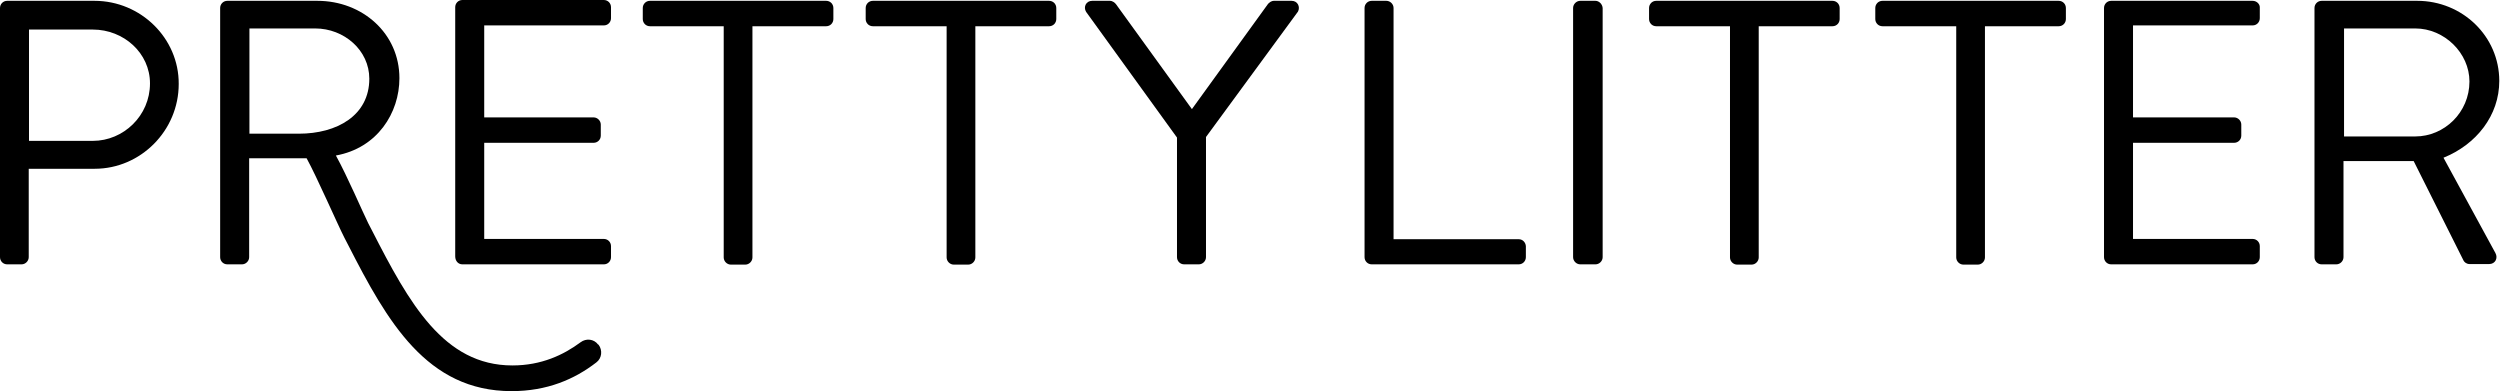 <?xml version="1.0" encoding="UTF-8"?>
<svg xmlns="http://www.w3.org/2000/svg" width="767" height="120" viewBox="0 0 767 120" fill="none">
  <path d="M28.983 0.253H2.203C0.932 0.253 0 1.27 0 2.457V78.897C0 80.084 0.932 81.101 2.203 81.101H6.61C7.797 81.101 8.814 80.084 8.814 78.897V51.779H29.068C43.136 51.779 54.831 40.084 54.831 25.762C54.915 11.779 43.22 0.253 28.983 0.253V0.253ZM28.475 43.219H8.898V9.067H28.475C37.966 9.067 46.017 16.27 46.017 25.592C46.017 35.507 37.881 43.219 28.475 43.219V43.219Z" fill="black"></path>
  <path d="M749.661 48.389C759.745 44.321 766.779 35.423 766.779 24.829C766.779 11.101 755.423 0.253 741.61 0.253H712.288C711.016 0.253 710.084 1.27 710.084 2.457V78.897C710.084 80.084 711.016 81.101 712.288 81.101H716.779C717.966 81.101 718.983 80.084 718.983 78.897V49.406H740.508L755.847 79.999C756.101 80.423 756.694 81.016 757.711 81.016H763.644C765.593 81.016 766.44 79.151 765.593 77.626L749.661 48.389ZM719.152 41.863V8.728H741.016C749.915 8.728 757.627 16.27 757.627 24.999C757.627 34.49 749.915 41.863 741.016 41.863H719.152V41.863Z" fill="black"></path>
  <path d="M141.863 81.102H185.253C186.524 81.102 187.456 80.085 187.456 78.898V75.508C187.456 74.322 186.524 73.305 185.253 73.305H148.558V43.814H182.117C183.304 43.814 184.321 42.881 184.321 41.61V38.22C184.321 37.034 183.304 36.017 182.117 36.017H148.558V7.797H185.253C186.524 7.797 187.456 6.78 187.456 5.593V2.203C187.456 1.017 186.524 0 185.253 0H141.863C140.592 0 139.66 1.017 139.66 2.203V78.644C139.66 80.085 140.592 81.102 141.863 81.102V81.102Z" fill="black"></path>
  <path d="M253.475 0.253H199.407C198.136 0.253 197.204 1.27 197.204 2.457V5.846C197.204 7.033 198.136 8.05 199.407 8.05H222.034V78.982C222.034 80.168 223.051 81.185 224.238 81.185H228.644C229.831 81.185 230.848 80.168 230.848 78.982V8.05H253.475C254.746 8.05 255.678 7.033 255.678 5.846V2.457C255.678 1.27 254.746 0.253 253.475 0.253V0.253Z" fill="black"></path>
  <path d="M321.864 0.253H267.797C266.525 0.253 265.593 1.27 265.593 2.457V5.846C265.593 7.033 266.525 8.05 267.797 8.05H290.424V78.982C290.424 80.168 291.441 81.185 292.627 81.185H297.034C298.22 81.185 299.237 80.168 299.237 78.982V8.05H321.864C323.136 8.05 324.068 7.033 324.068 5.846V2.457C324.068 1.27 323.136 0.253 321.864 0.253V0.253Z" fill="black"></path>
  <path d="M396.27 0.253H390.846C389.999 0.253 389.321 0.846 388.982 1.27L365.677 33.474L342.372 1.27C342.033 0.846 341.355 0.253 340.507 0.253H335.084C333.219 0.253 332.287 2.118 333.219 3.643L361.101 42.202V78.897C361.101 80.084 362.033 81.101 363.304 81.101H367.795C368.982 81.101 369.999 80.084 369.999 78.897V42.033L398.219 3.558C398.982 2.118 398.134 0.253 396.27 0.253V0.253Z" fill="black"></path>
  <path d="M465.932 73.389H427.543V2.457C427.543 1.27 426.526 0.253 425.339 0.253H420.848C419.576 0.253 418.644 1.27 418.644 2.457V78.897C418.644 80.084 419.576 81.101 420.848 81.101H465.932C467.204 81.101 468.136 80.084 468.136 78.897V75.507C468.051 74.406 467.204 73.389 465.932 73.389Z" fill="black"></path>
  <path d="M489.491 0.253H484.83C483.643 0.253 482.626 1.27 482.626 2.457V78.897C482.626 80.084 483.643 81.101 484.83 81.101H489.491C490.677 81.101 491.694 80.084 491.694 78.897V2.457C491.609 1.27 490.592 0.253 489.491 0.253Z" fill="black"></path>
  <path d="M562.203 0.253H508.135C506.864 0.253 505.931 1.27 505.931 2.457V5.846C505.931 7.033 506.864 8.05 508.135 8.05H530.762V78.982C530.762 80.168 531.779 81.185 532.965 81.185H537.372C538.558 81.185 539.575 80.168 539.575 78.982V8.05H562.203C563.474 8.05 564.406 7.033 564.406 5.846V2.457C564.406 1.27 563.474 0.253 562.203 0.253V0.253Z" fill="black"></path>
  <path d="M631.61 0.253H577.543C576.271 0.253 575.339 1.27 575.339 2.457V5.846C575.339 7.033 576.271 8.05 577.543 8.05H600.17V78.982C600.17 80.168 601.187 81.185 602.373 81.185H606.78C607.966 81.185 608.983 80.168 608.983 78.982V8.05H631.61C632.881 8.05 633.814 7.033 633.814 5.846V2.457C633.814 1.27 632.881 0.253 631.61 0.253V0.253Z" fill="black"></path>
  <path d="M691.103 0.253H647.713C646.442 0.253 645.509 1.27 645.509 2.457V78.897C645.509 80.084 646.442 81.101 647.713 81.101H691.103C692.374 81.101 693.306 80.084 693.306 78.897V75.507C693.306 74.321 692.374 73.304 691.103 73.304H654.408V43.812H685.425C686.611 43.812 687.628 42.88 687.628 41.609V38.219C687.628 37.033 686.611 36.016 685.425 36.016H654.408V7.796H691.103C692.374 7.796 693.306 6.779 693.306 5.592V2.202C693.306 1.27 692.374 0.253 691.103 0.253V0.253Z" fill="black"></path>
  <path d="M183.475 105.677C182.203 103.982 179.831 103.728 178.136 104.999C172.881 108.897 166.102 112.118 157.203 112.118C136.102 112.118 125.509 92.965 114.153 70.762L112.966 68.474C111.271 65.084 106.61 54.151 103.051 47.711C115.763 45.423 122.542 34.66 122.542 23.982C122.542 10.253 111.187 0.253 97.373 0.253H69.746C68.475 0.253 67.543 1.27 67.543 2.457V78.897C67.543 80.084 68.475 81.101 69.746 81.101H74.237C75.424 81.101 76.441 80.084 76.441 78.897V48.558H94.068C97.204 54.236 103.39 68.474 105.678 72.965L106.865 75.253C118.814 98.643 130.932 119.999 156.949 119.999C167.881 119.999 176.271 116.355 182.966 111.185C184.661 109.914 184.915 107.457 183.644 105.762L183.475 105.677V105.677ZM76.525 8.728H96.695C105.593 8.728 113.305 15.423 113.305 24.151C113.305 35.423 103.39 41.016 91.695 41.016H76.525V8.728V8.728Z" fill="black"></path>
</svg>
